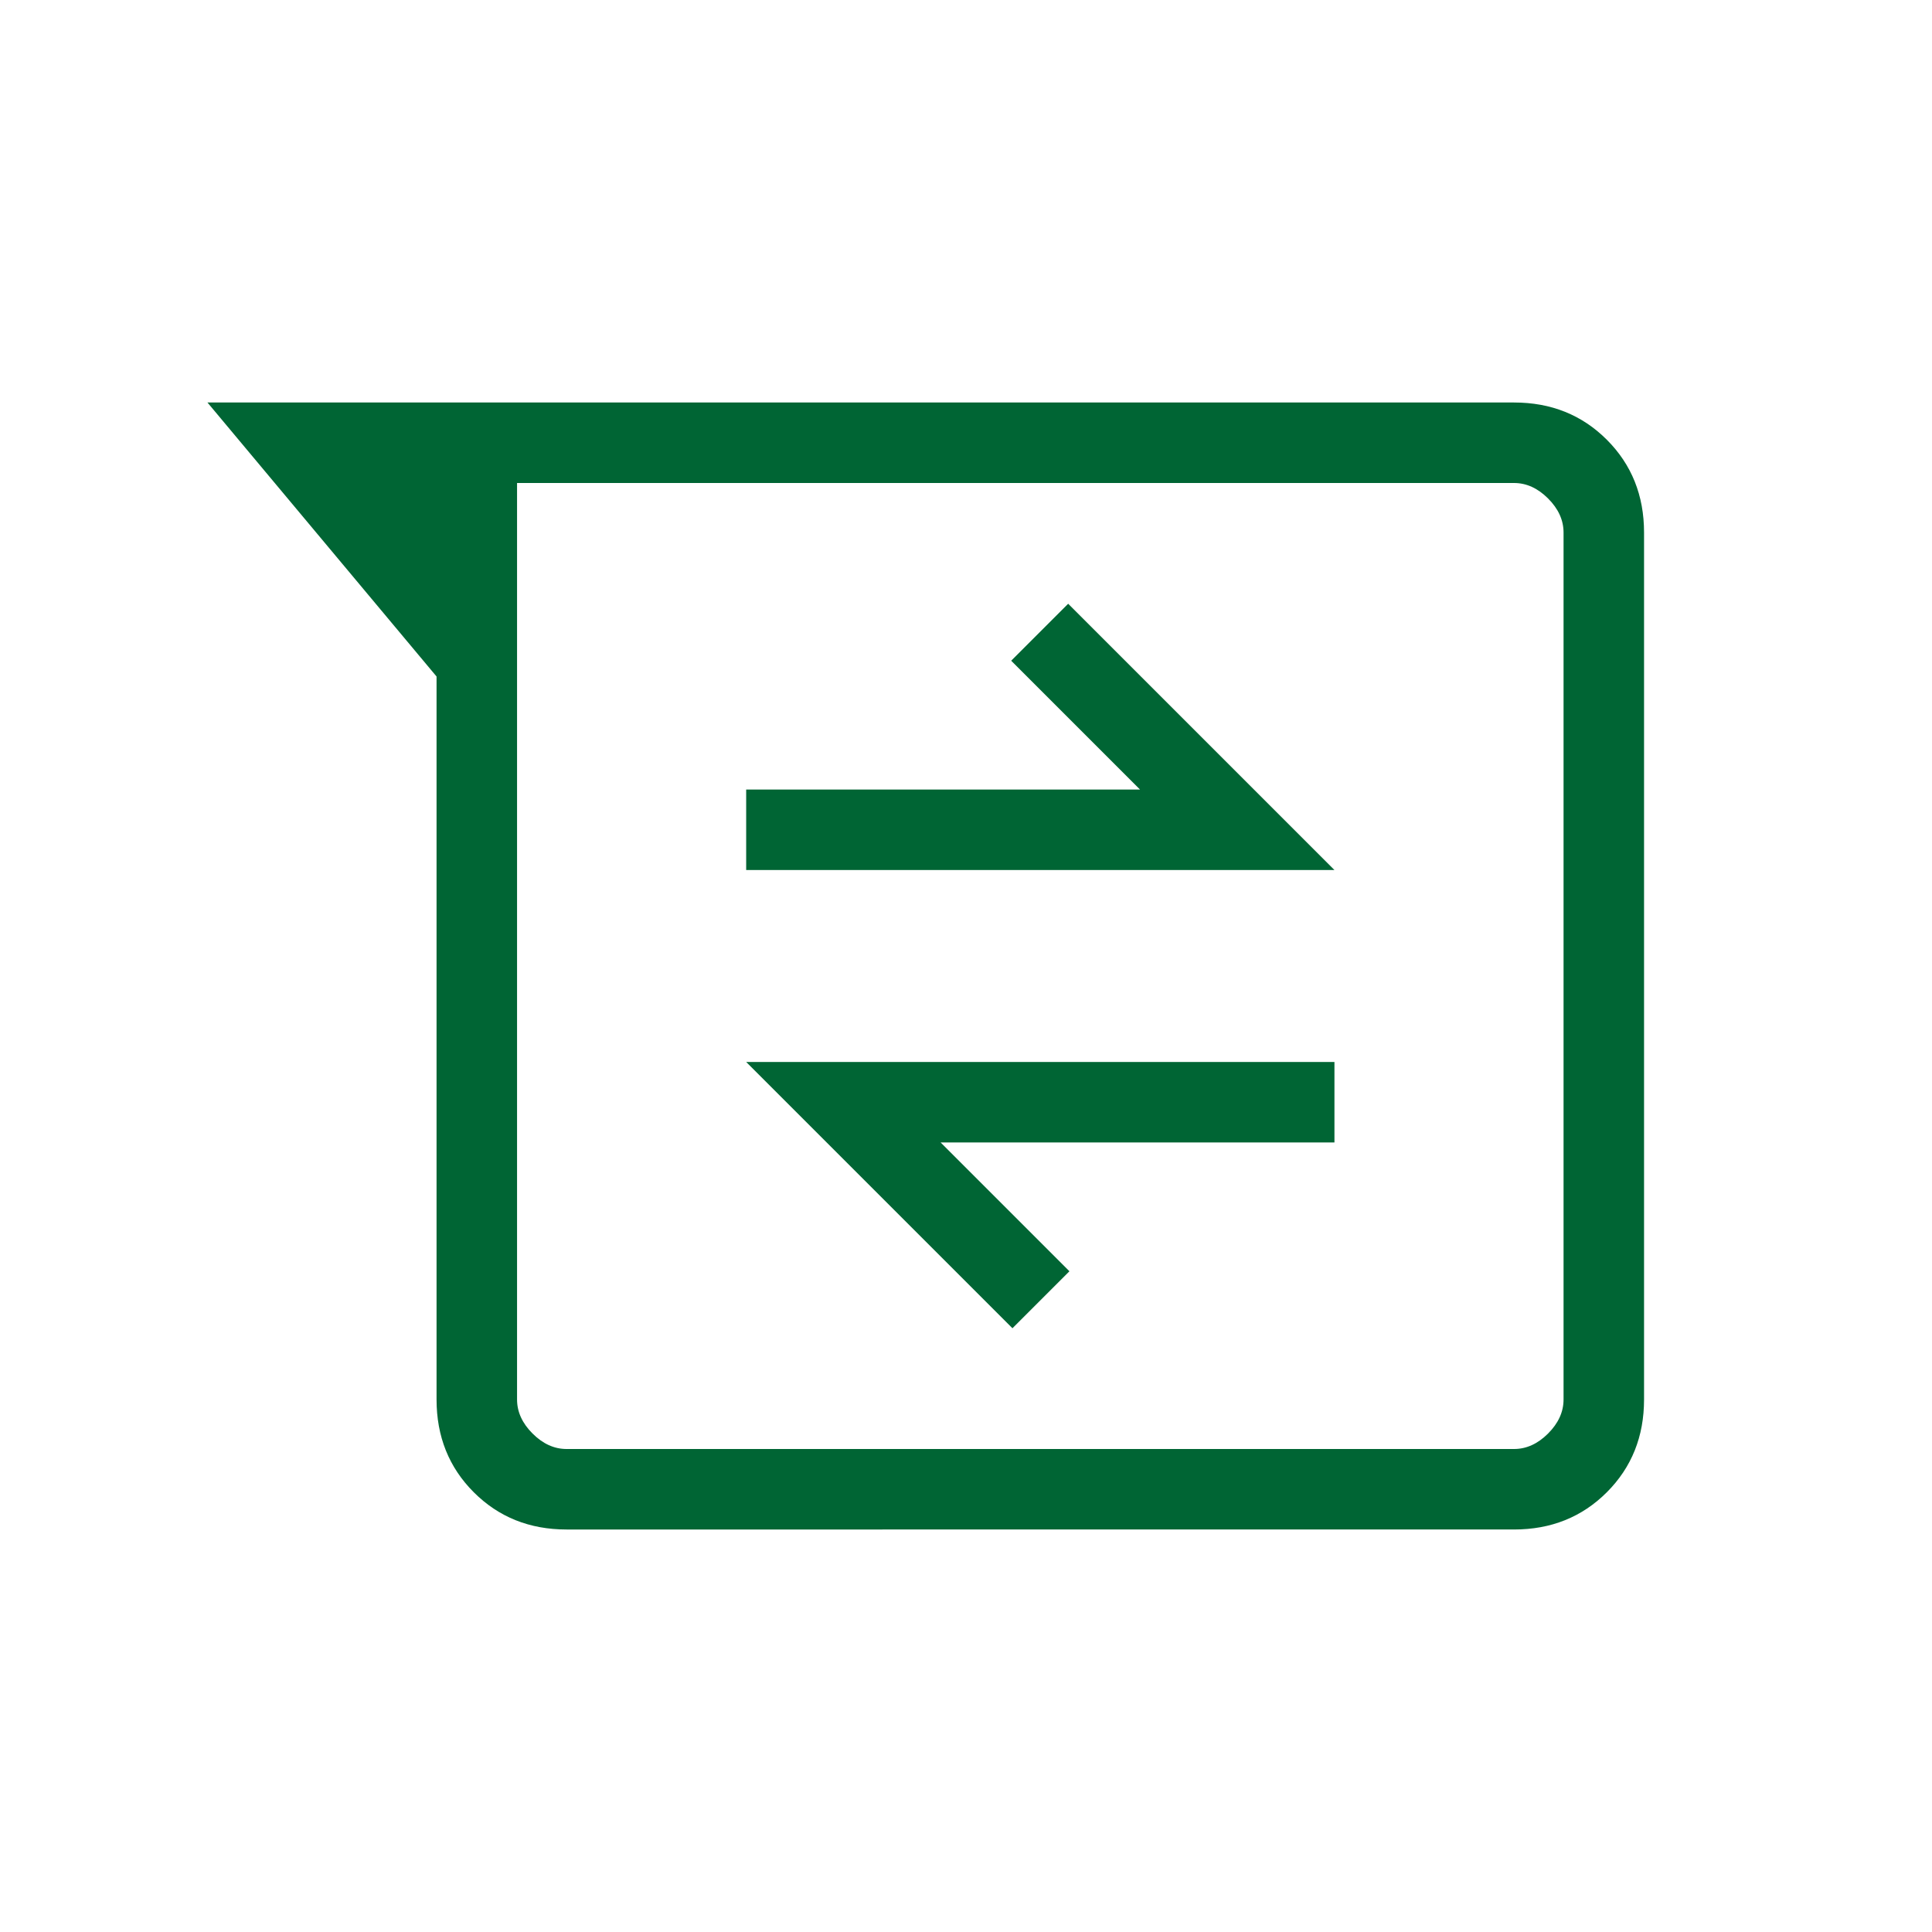 <svg xmlns="http://www.w3.org/2000/svg" height="24px" viewBox="0 -960 960 960" width="24px" fill="#006534"><path d="M281.54-200q-27.62 0-46.12-18.5-18.5-18.5-18.5-46.12v-359.23L103.08-760h649.23q27.61 0 46.11 18.5t18.5 46.12v430.76q0 27.62-18.5 46.12-18.5 18.5-46.11 18.5H281.54Zm-24.62-520v455.38q0 9.24 7.7 16.93 7.69 7.69 16.92 7.69h470.77q9.23 0 16.92-7.69 7.69-7.69 7.69-16.93v-430.76q0-9.24-7.69-16.93-7.69-7.69-16.92-7.69H256.92Zm246.16 420 28.31-28.31-64-64h195.69v-40H370.77L503.08-300ZM370.77-527.69h292.31L530.77-660l-28.31 28.31 64 64H370.77v40ZM256.92-720v480-480Z"/></svg>